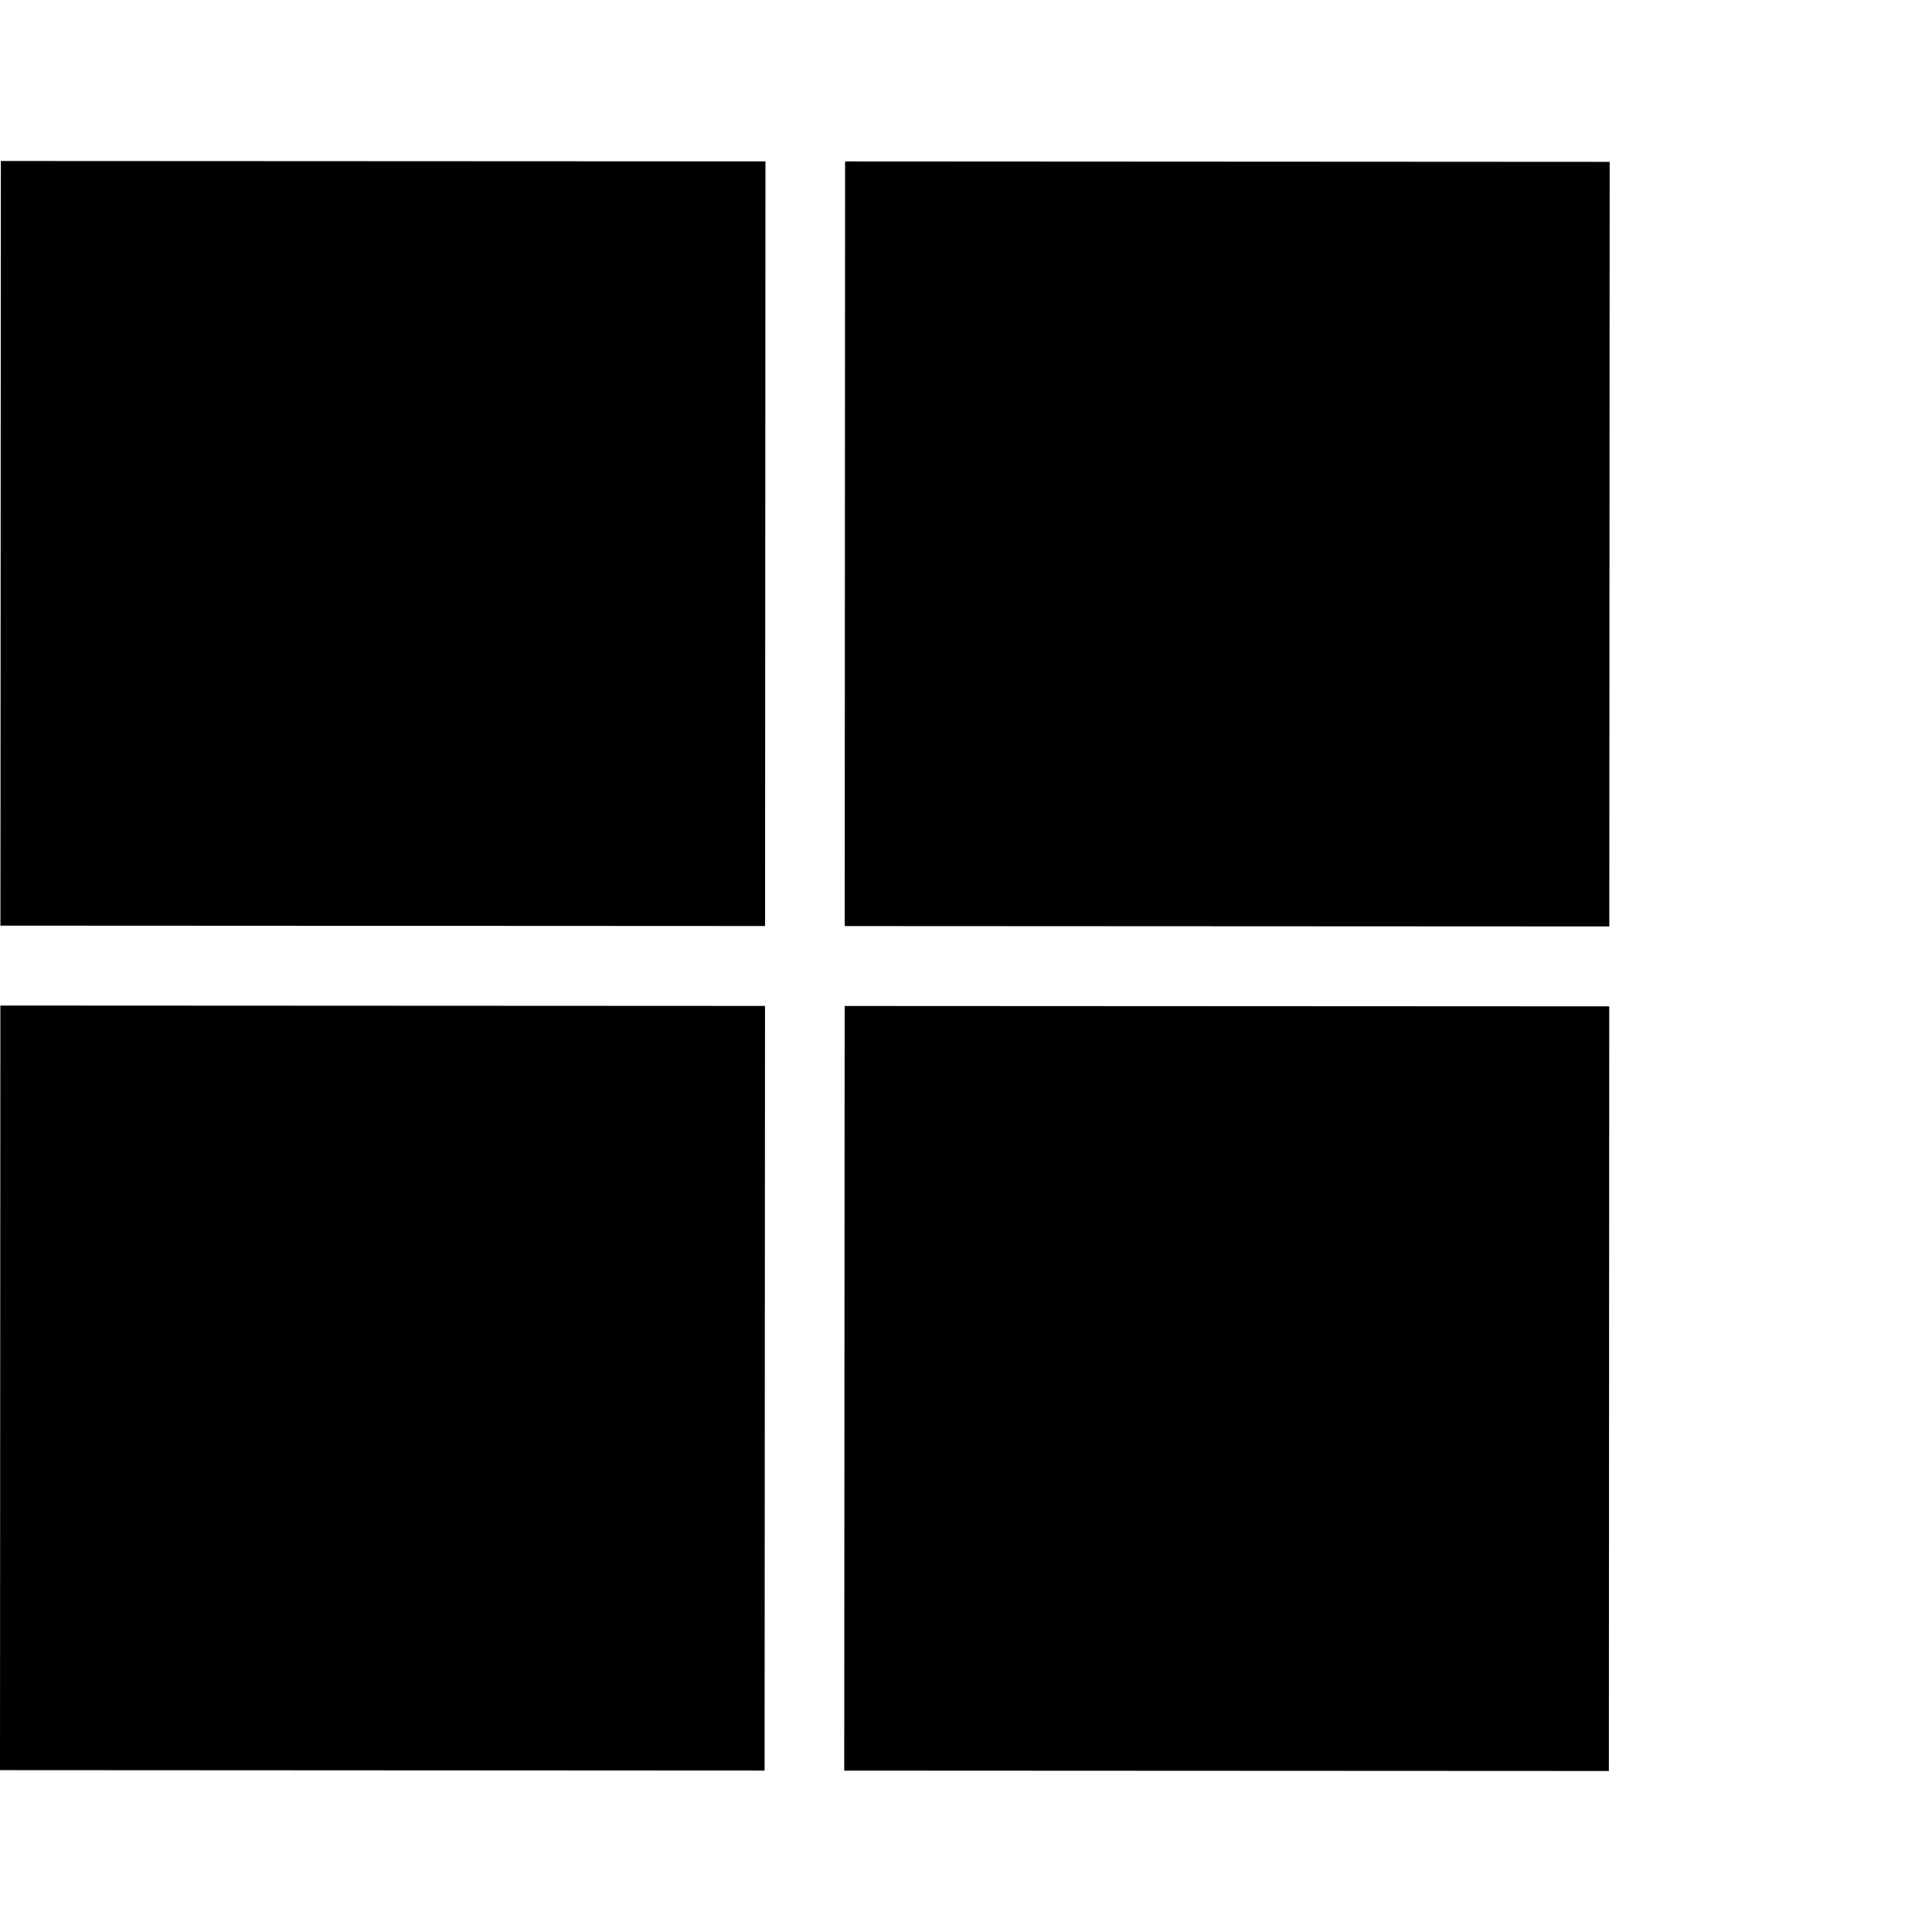 <?xml version="1.0" encoding="UTF-8"?>
<!-- Generated by Pixelmator Pro 3.6.18 -->
<svg width="36" height="36" viewBox="0 0 36 36" xmlns="http://www.w3.org/2000/svg">
    <g id="Microsoft">
        <path id="Path" fill="#000000" stroke="none" d="M 14.256 17.255 L 0.008 17.248 L 0.016 3 L 14.263 3.007 L 14.256 17.255 Z"/>
        <path id="path1" fill="#000000" stroke="none" d="M 29.987 17.263 L 15.74 17.256 L 15.747 3.008 L 29.994 3.016 L 29.987 17.263 Z"/>
        <path id="path2" fill="#000000" stroke="none" d="M 14.247 32.992 L -0 32.984 L 0.007 18.737 L 14.255 18.744 L 14.247 32.992 Z"/>
        <path id="path3" fill="#000000" stroke="none" d="M 29.979 33 L 15.731 32.993 L 15.739 18.745 L 29.986 18.752 L 29.979 33 Z"/>
    </g>
</svg>
